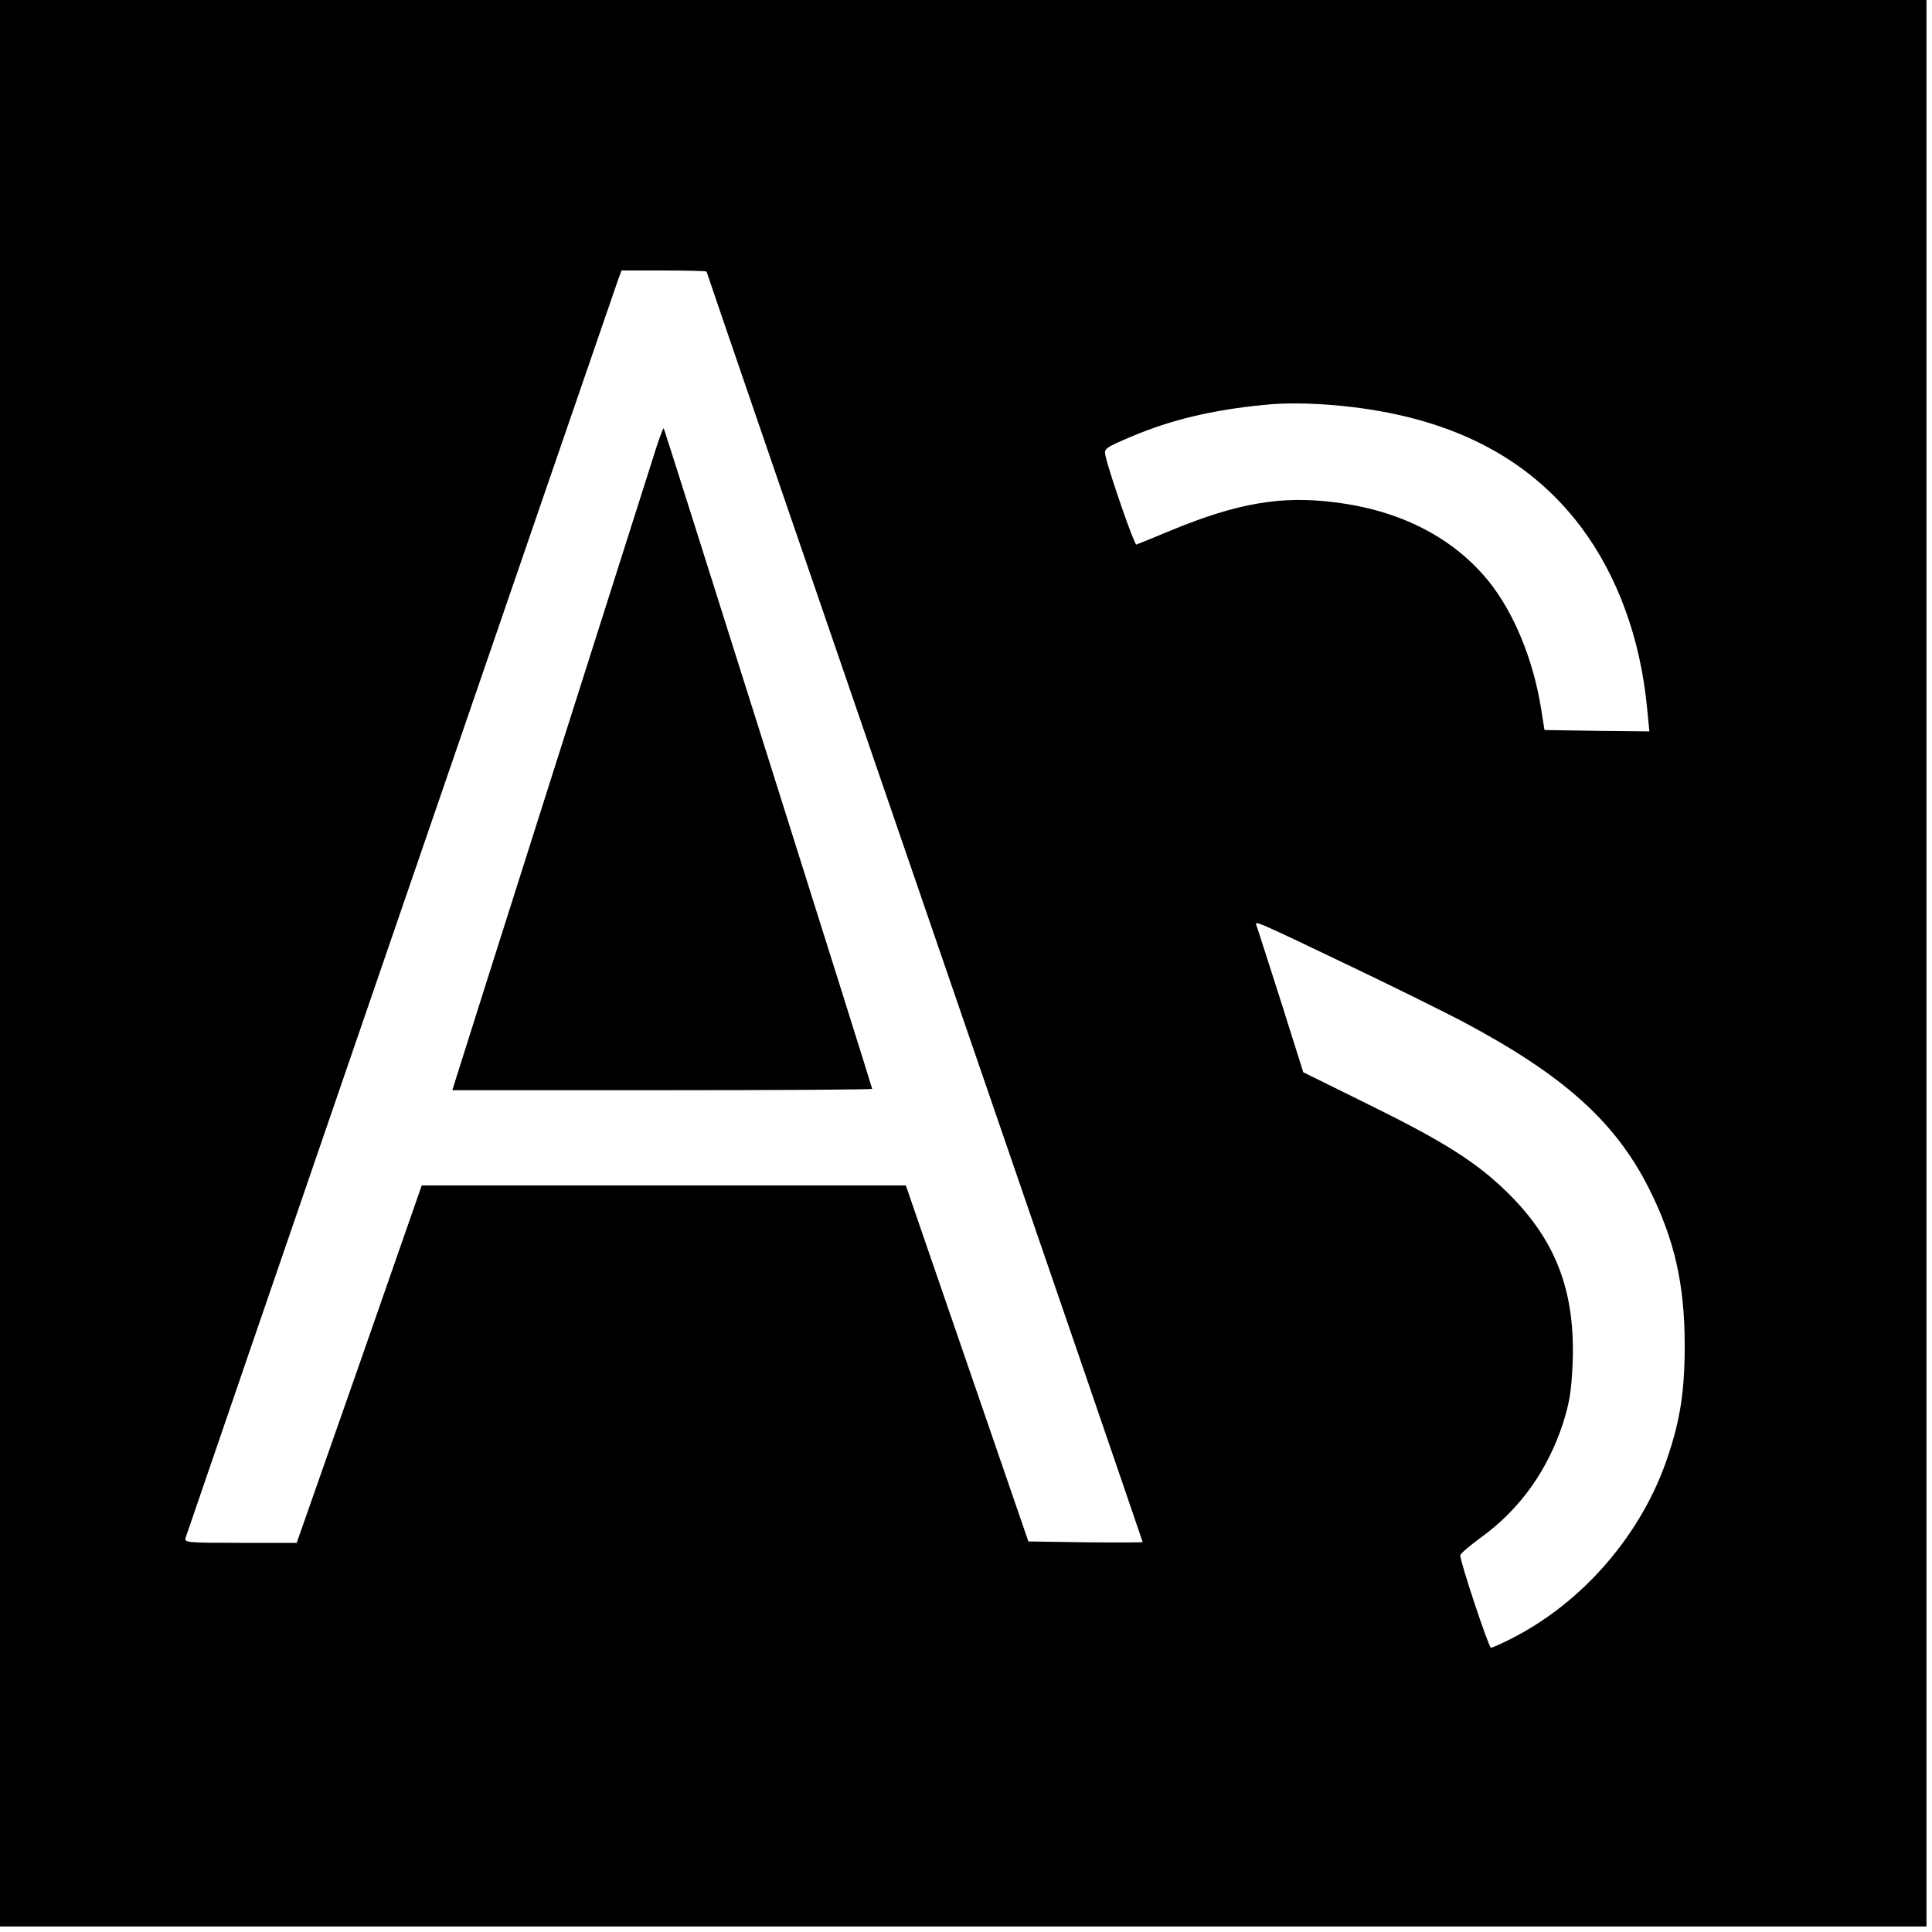 <?xml version="1.0" standalone="no"?>
<!DOCTYPE svg PUBLIC "-//W3C//DTD SVG 20010904//EN"
 "http://www.w3.org/TR/2001/REC-SVG-20010904/DTD/svg10.dtd">
<svg version="1.0" xmlns="http://www.w3.org/2000/svg"
 width="700pt" height="700pt" viewBox="0 0 700 700"
 preserveAspectRatio="xMidYMid meet">
<g transform="translate(0,700) scale(0.1,-0.1)"
fill="#000000" stroke="none">
<path d="M0 3510 l0 -3490 3490 0 3490 0 0 3490 0 3490 -3490 0 -3490 0 0
-3490z m2560 2506 c0 -3 356 -1039 790 -2302 435 -1264 790 -2299 790 -2301 0
-2 -93 -2 -207 -1 l-207 3 -222 645 -222 645 -877 0 -877 0 -226 -648 -227
-647 -204 0 c-189 0 -203 1 -199 17 4 15 1534 4464 1568 4561 l12 32 154 0
c85 0 154 -2 154 -4z m2295 -486 c392 -38 679 -182 873 -439 132 -176 216
-404 240 -659 l8 -82 -190 2 -190 3 -12 75 c-28 179 -99 351 -191 465 -128
157 -319 256 -557 285 -193 25 -353 -3 -589 -100 -67 -28 -126 -52 -130 -53
-7 -2 -98 259 -112 323 -5 25 0 28 96 69 142 60 293 96 479 114 76 8 170 7
275 -3z m45 -2034 c157 -75 336 -164 399 -197 365 -194 552 -361 675 -604 93
-185 130 -348 130 -570 0 -164 -16 -268 -61 -402 -93 -280 -306 -527 -565
-659 -37 -19 -71 -34 -76 -34 -8 0 -113 315 -111 335 0 6 37 37 81 69 136 100
235 239 290 406 25 79 31 116 36 221 10 262 -61 447 -239 621 -111 108 -228
182 -500 316 l-237 117 -82 260 c-46 143 -85 266 -88 273 -6 17 -5 17 348
-152z"/>
<path d="M2381 5388 c-20 -62 -722 -2271 -735 -2315 l-7 -23 760 0 c419 0 761
2 761 5 0 7 -752 2389 -755 2393 -2 2 -12 -25 -24 -60z"/>
</g>
</svg>
